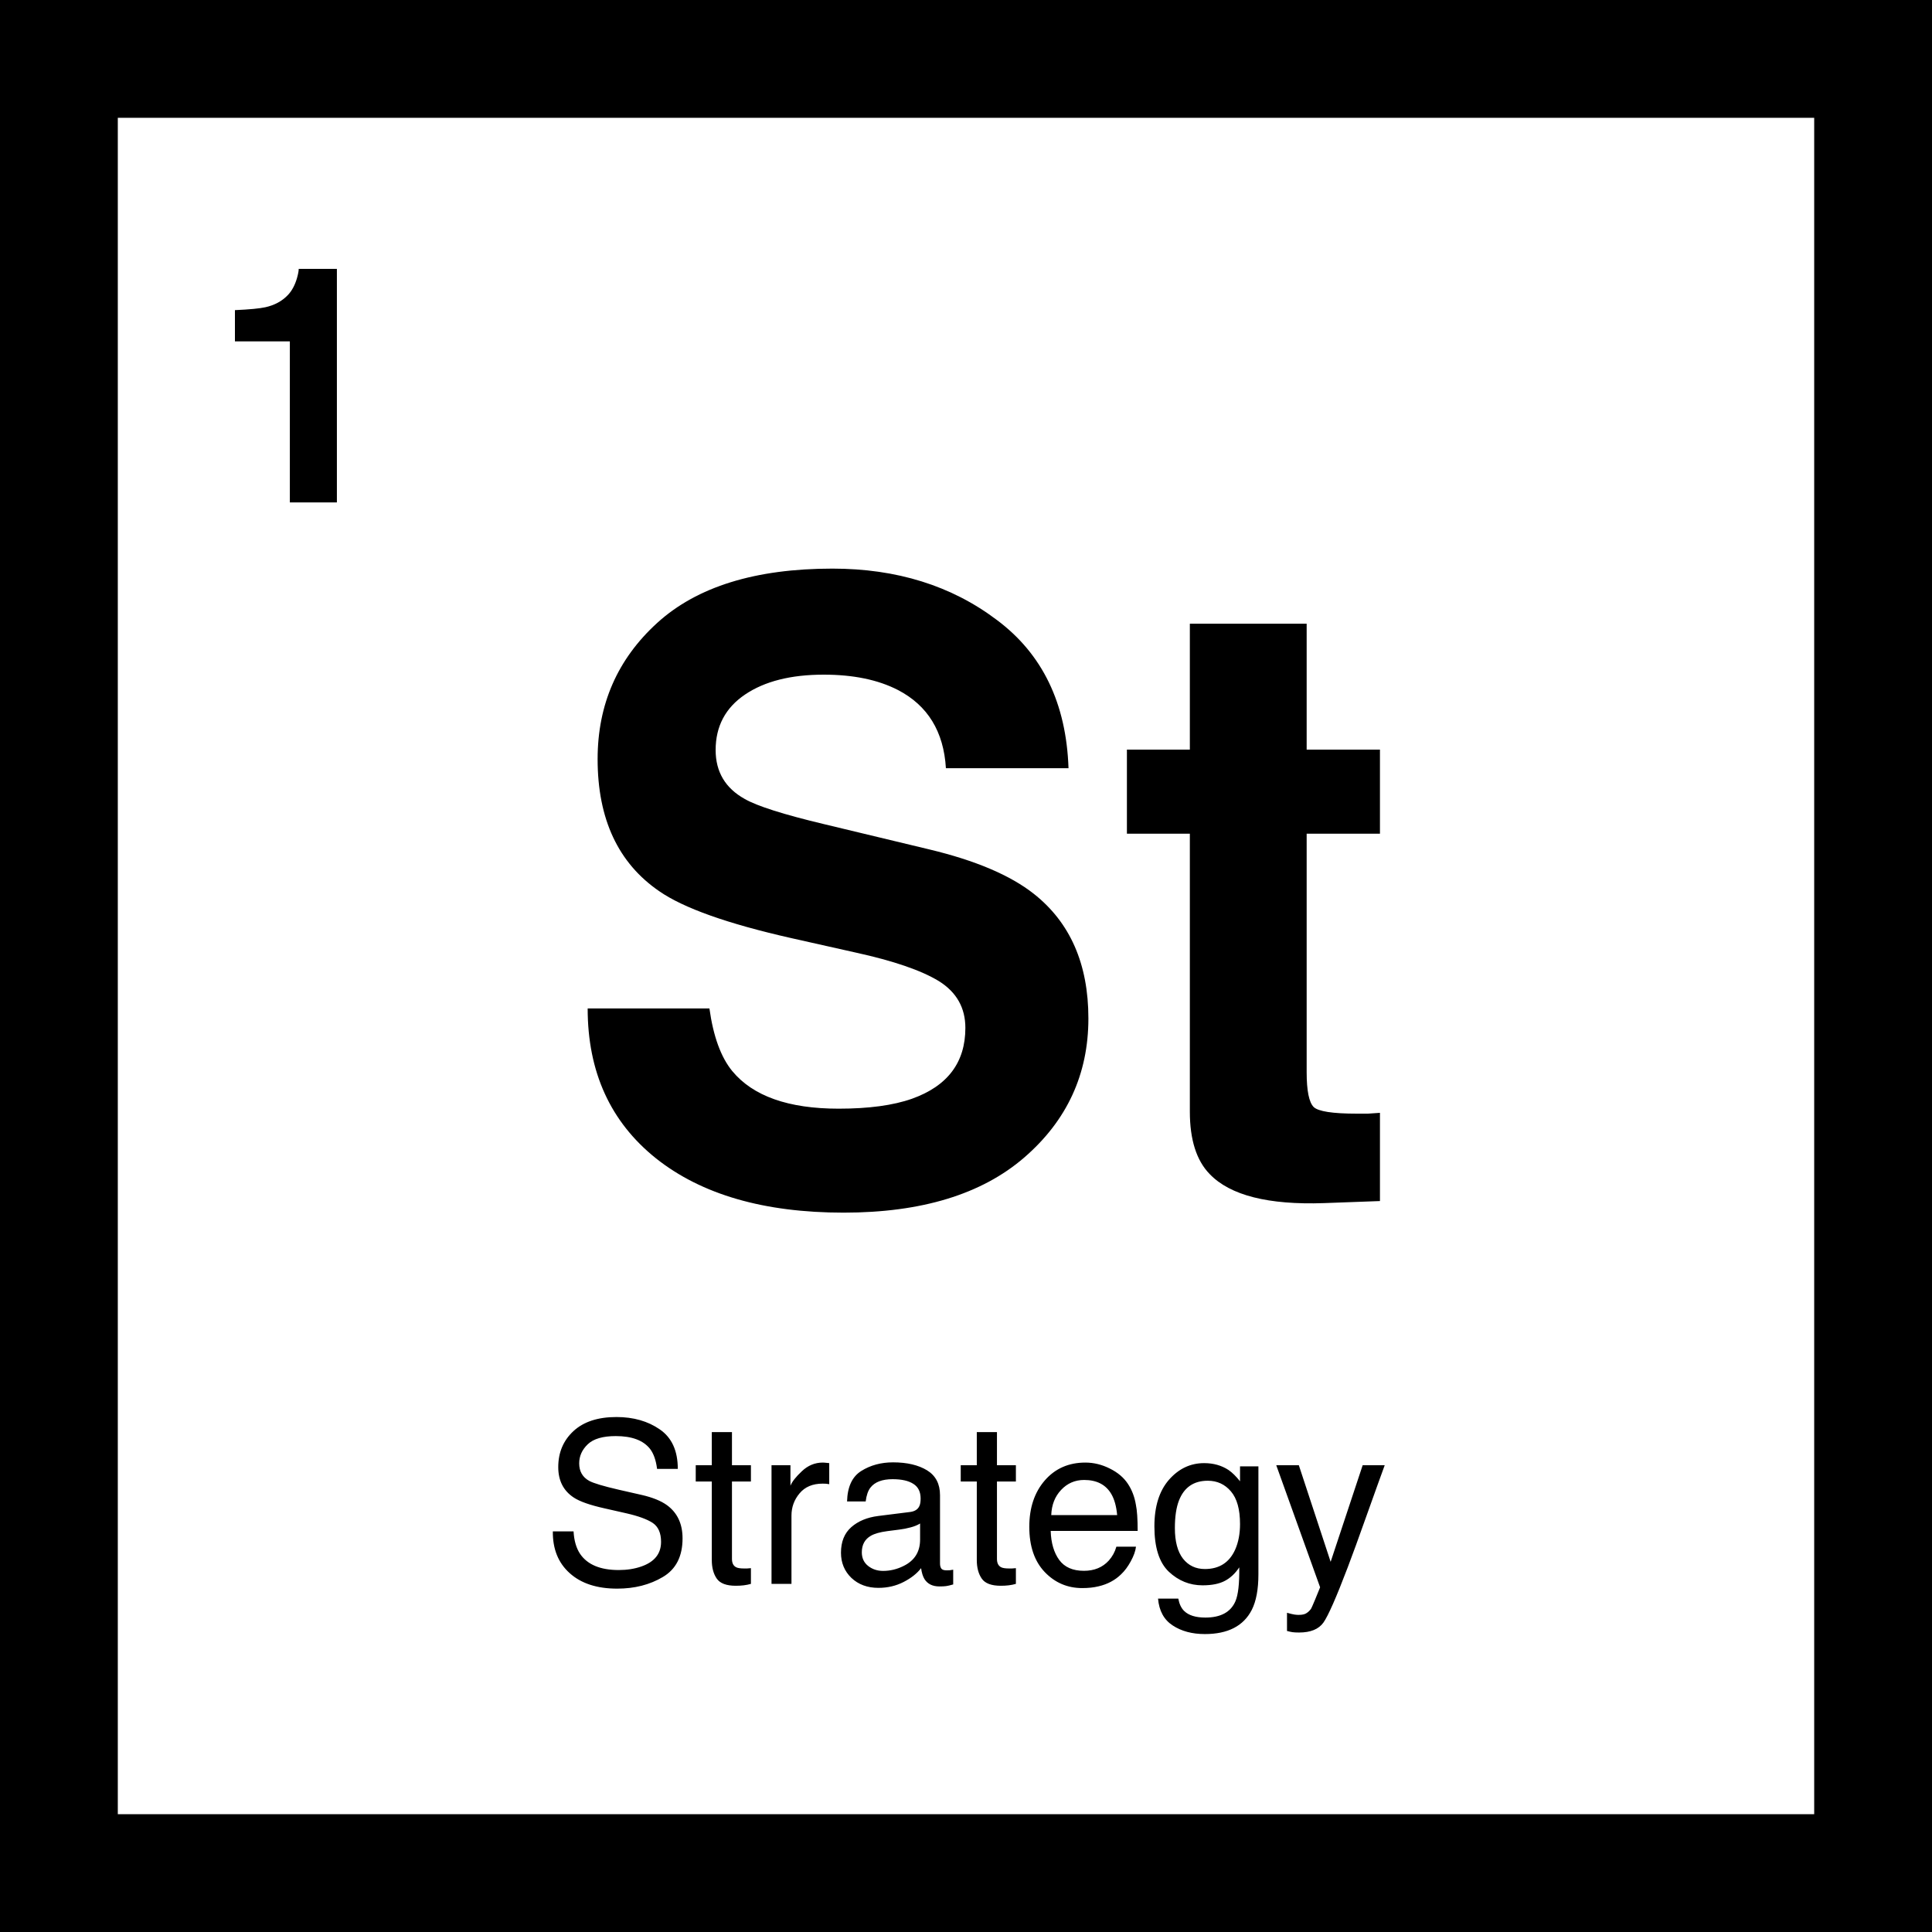 <svg width="80" height="80" viewBox="0 0 80 80" fill="none" xmlns="http://www.w3.org/2000/svg">
<rect x="0" y="0" width="80" height="80" fill="#808080" stroke="none"/>
<rect x="2.439" y="2.439" width="75.122" height="75.122" fill="white" stroke="black" stroke-width="4.878"/>
<path d="M34.727 45.908C35.973 45.908 36.985 45.771 37.762 45.497C39.237 44.971 39.974 43.993 39.974 42.564C39.974 41.73 39.609 41.084 38.877 40.626C38.145 40.18 36.996 39.786 35.43 39.443L32.755 38.843C30.125 38.248 28.307 37.602 27.301 36.905C25.598 35.739 24.746 33.915 24.746 31.434C24.746 29.17 25.569 27.29 27.215 25.792C28.862 24.294 31.28 23.545 34.469 23.545C37.133 23.545 39.403 24.254 41.278 25.672C43.164 27.078 44.153 29.125 44.245 31.811H39.168C39.077 30.291 38.414 29.21 37.179 28.57C36.356 28.147 35.333 27.936 34.109 27.936C32.749 27.936 31.663 28.21 30.851 28.759C30.039 29.308 29.633 30.074 29.633 31.057C29.633 31.96 30.034 32.635 30.834 33.081C31.348 33.378 32.446 33.726 34.127 34.127L38.483 35.173C40.392 35.63 41.832 36.242 42.804 37.008C44.313 38.197 45.068 39.917 45.068 42.17C45.068 44.479 44.182 46.4 42.41 47.932C40.649 49.452 38.157 50.213 34.932 50.213C31.64 50.213 29.05 49.464 27.164 47.966C25.277 46.457 24.334 44.388 24.334 41.758H29.376C29.536 42.913 29.851 43.776 30.319 44.348C31.177 45.388 32.646 45.908 34.727 45.908ZM57.141 46.08V49.733L54.826 49.818C52.516 49.898 50.939 49.498 50.093 48.618C49.544 48.058 49.269 47.194 49.269 46.028V34.521H46.663V31.04H49.269V25.826H54.106V31.04H57.141V34.521H54.106V44.399C54.106 45.165 54.203 45.645 54.397 45.84C54.592 46.023 55.186 46.114 56.181 46.114C56.329 46.114 56.484 46.114 56.644 46.114C56.815 46.103 56.981 46.091 57.141 46.08Z" fill="black"/>
<path d="M23.75 63.411C23.771 63.793 23.861 64.103 24.02 64.342C24.323 64.788 24.857 65.012 25.621 65.012C25.964 65.012 26.276 64.963 26.557 64.865C27.101 64.675 27.373 64.336 27.373 63.846C27.373 63.479 27.259 63.218 27.029 63.062C26.797 62.909 26.433 62.776 25.938 62.663L25.025 62.456C24.428 62.322 24.006 62.174 23.759 62.011C23.331 61.73 23.116 61.31 23.116 60.75C23.116 60.144 23.326 59.648 23.745 59.259C24.164 58.871 24.757 58.676 25.525 58.676C26.231 58.676 26.831 58.848 27.323 59.19C27.818 59.53 28.066 60.074 28.066 60.823H27.208C27.162 60.462 27.064 60.186 26.915 59.993C26.636 59.641 26.164 59.465 25.497 59.465C24.959 59.465 24.572 59.579 24.337 59.805C24.101 60.031 23.983 60.294 23.983 60.594C23.983 60.924 24.121 61.166 24.396 61.319C24.577 61.417 24.985 61.539 25.621 61.686L26.566 61.901C27.022 62.005 27.373 62.148 27.621 62.328C28.049 62.643 28.263 63.1 28.263 63.7C28.263 64.446 27.991 64.979 27.447 65.3C26.905 65.622 26.276 65.782 25.557 65.782C24.719 65.782 24.063 65.568 23.589 65.14C23.115 64.715 22.883 64.138 22.892 63.411H23.75ZM29.474 59.3H30.309V60.672H31.094V61.346H30.309V64.553C30.309 64.724 30.367 64.839 30.484 64.897C30.548 64.93 30.655 64.947 30.805 64.947C30.845 64.947 30.887 64.947 30.933 64.947C30.979 64.944 31.032 64.94 31.094 64.934V65.585C30.999 65.612 30.899 65.632 30.796 65.645C30.695 65.657 30.584 65.663 30.465 65.663C30.08 65.663 29.818 65.565 29.681 65.369C29.543 65.171 29.474 64.914 29.474 64.599V61.346H28.809V60.672H29.474V59.3ZM31.947 60.672H32.731V61.521C32.796 61.355 32.953 61.155 33.204 60.92C33.455 60.681 33.744 60.562 34.071 60.562C34.086 60.562 34.112 60.563 34.149 60.566C34.185 60.569 34.248 60.576 34.337 60.585V61.456C34.288 61.447 34.242 61.441 34.199 61.438C34.16 61.435 34.115 61.434 34.066 61.434C33.65 61.434 33.331 61.568 33.108 61.837C32.884 62.103 32.773 62.411 32.773 62.759V65.585H31.947V60.672ZM35.686 64.278C35.686 64.516 35.773 64.704 35.947 64.842C36.121 64.979 36.328 65.048 36.566 65.048C36.857 65.048 37.138 64.981 37.41 64.846C37.869 64.623 38.099 64.258 38.099 63.75V63.085C37.998 63.149 37.868 63.203 37.709 63.245C37.55 63.288 37.394 63.319 37.241 63.337L36.741 63.401C36.441 63.441 36.216 63.504 36.066 63.59C35.812 63.733 35.686 63.963 35.686 64.278ZM37.686 62.608C37.875 62.583 38.002 62.504 38.066 62.369C38.103 62.296 38.121 62.19 38.121 62.053C38.121 61.771 38.02 61.568 37.819 61.443C37.62 61.314 37.334 61.25 36.961 61.25C36.53 61.25 36.224 61.366 36.043 61.599C35.943 61.727 35.877 61.918 35.846 62.172H35.075C35.091 61.566 35.286 61.146 35.663 60.91C36.042 60.672 36.481 60.553 36.979 60.553C37.557 60.553 38.027 60.663 38.388 60.883C38.745 61.103 38.924 61.446 38.924 61.91V64.741C38.924 64.826 38.941 64.895 38.975 64.947C39.011 64.999 39.086 65.025 39.199 65.025C39.236 65.025 39.277 65.024 39.323 65.021C39.369 65.015 39.418 65.007 39.47 64.998V65.608C39.342 65.645 39.244 65.668 39.176 65.677C39.109 65.686 39.017 65.691 38.901 65.691C38.617 65.691 38.41 65.59 38.282 65.388C38.215 65.281 38.167 65.129 38.14 64.934C37.972 65.154 37.73 65.345 37.415 65.507C37.1 65.669 36.753 65.75 36.374 65.75C35.918 65.75 35.545 65.612 35.254 65.337C34.967 65.059 34.823 64.712 34.823 64.296C34.823 63.84 34.965 63.487 35.25 63.236C35.534 62.986 35.907 62.831 36.369 62.773L37.686 62.608ZM40.447 59.3H41.282V60.672H42.066V61.346H41.282V64.553C41.282 64.724 41.34 64.839 41.456 64.897C41.521 64.93 41.628 64.947 41.778 64.947C41.817 64.947 41.86 64.947 41.906 64.947C41.952 64.944 42.005 64.94 42.066 64.934V65.585C41.972 65.612 41.872 65.632 41.768 65.645C41.667 65.657 41.557 65.663 41.438 65.663C41.053 65.663 40.791 65.565 40.654 65.369C40.516 65.171 40.447 64.914 40.447 64.599V61.346H39.782V60.672H40.447V59.3ZM44.943 60.562C45.291 60.562 45.629 60.645 45.956 60.81C46.284 60.972 46.533 61.183 46.704 61.443C46.869 61.69 46.98 61.979 47.035 62.31C47.083 62.536 47.108 62.897 47.108 63.392H43.507C43.522 63.891 43.64 64.291 43.86 64.594C44.08 64.894 44.421 65.044 44.883 65.044C45.314 65.044 45.658 64.901 45.915 64.617C46.062 64.452 46.166 64.261 46.227 64.044H47.039C47.018 64.224 46.946 64.426 46.824 64.649C46.704 64.869 46.57 65.05 46.42 65.191C46.169 65.435 45.859 65.6 45.489 65.686C45.29 65.735 45.065 65.759 44.814 65.759C44.203 65.759 43.684 65.538 43.259 65.094C42.834 64.648 42.621 64.024 42.621 63.222C42.621 62.434 42.836 61.793 43.264 61.3C43.692 60.808 44.252 60.562 44.943 60.562ZM46.259 62.736C46.226 62.378 46.148 62.093 46.025 61.878C45.799 61.481 45.421 61.282 44.892 61.282C44.513 61.282 44.195 61.42 43.938 61.695C43.681 61.967 43.545 62.314 43.53 62.736H46.259ZM49.86 60.585C50.246 60.585 50.582 60.68 50.87 60.869C51.026 60.976 51.184 61.132 51.347 61.337V60.718H52.108V65.186C52.108 65.81 52.016 66.302 51.833 66.663C51.49 67.33 50.843 67.663 49.892 67.663C49.363 67.663 48.918 67.544 48.557 67.305C48.197 67.07 47.995 66.7 47.952 66.195H48.791C48.831 66.415 48.911 66.585 49.03 66.704C49.217 66.888 49.51 66.98 49.911 66.98C50.544 66.98 50.958 66.756 51.154 66.31C51.27 66.047 51.324 65.577 51.315 64.901C51.149 65.152 50.95 65.339 50.718 65.461C50.486 65.583 50.178 65.645 49.796 65.645C49.264 65.645 48.798 65.457 48.397 65.08C47.999 64.701 47.801 64.076 47.801 63.204C47.801 62.382 48.001 61.739 48.401 61.278C48.805 60.816 49.291 60.585 49.86 60.585ZM51.347 63.108C51.347 62.499 51.221 62.048 50.97 61.755C50.72 61.461 50.4 61.314 50.012 61.314C49.431 61.314 49.033 61.586 48.819 62.131C48.706 62.421 48.649 62.802 48.649 63.273C48.649 63.827 48.761 64.249 48.984 64.539C49.21 64.826 49.513 64.97 49.892 64.97C50.486 64.97 50.903 64.703 51.145 64.168C51.279 63.865 51.347 63.511 51.347 63.108ZM56.425 60.672H57.338C57.221 60.987 56.963 61.706 56.562 62.828C56.263 63.672 56.012 64.36 55.81 64.892C55.333 66.146 54.996 66.911 54.801 67.186C54.605 67.461 54.269 67.599 53.792 67.599C53.675 67.599 53.585 67.594 53.521 67.585C53.46 67.576 53.383 67.559 53.292 67.535V66.782C53.435 66.822 53.539 66.847 53.603 66.856C53.668 66.865 53.724 66.869 53.773 66.869C53.926 66.869 54.038 66.843 54.108 66.791C54.181 66.743 54.243 66.681 54.292 66.608C54.307 66.584 54.362 66.458 54.457 66.232C54.551 66.005 54.62 65.837 54.663 65.727L52.847 60.672H53.782L55.099 64.672L56.425 60.672Z" fill="black"/>
<path d="M13.95 20.805H12.002V14.136H9.728V12.842C10.329 12.815 10.749 12.775 10.989 12.722C11.371 12.637 11.682 12.468 11.922 12.215C12.087 12.041 12.211 11.81 12.296 11.521C12.345 11.348 12.369 11.219 12.369 11.134H13.95V20.805Z" fill="black"/>
</svg>
